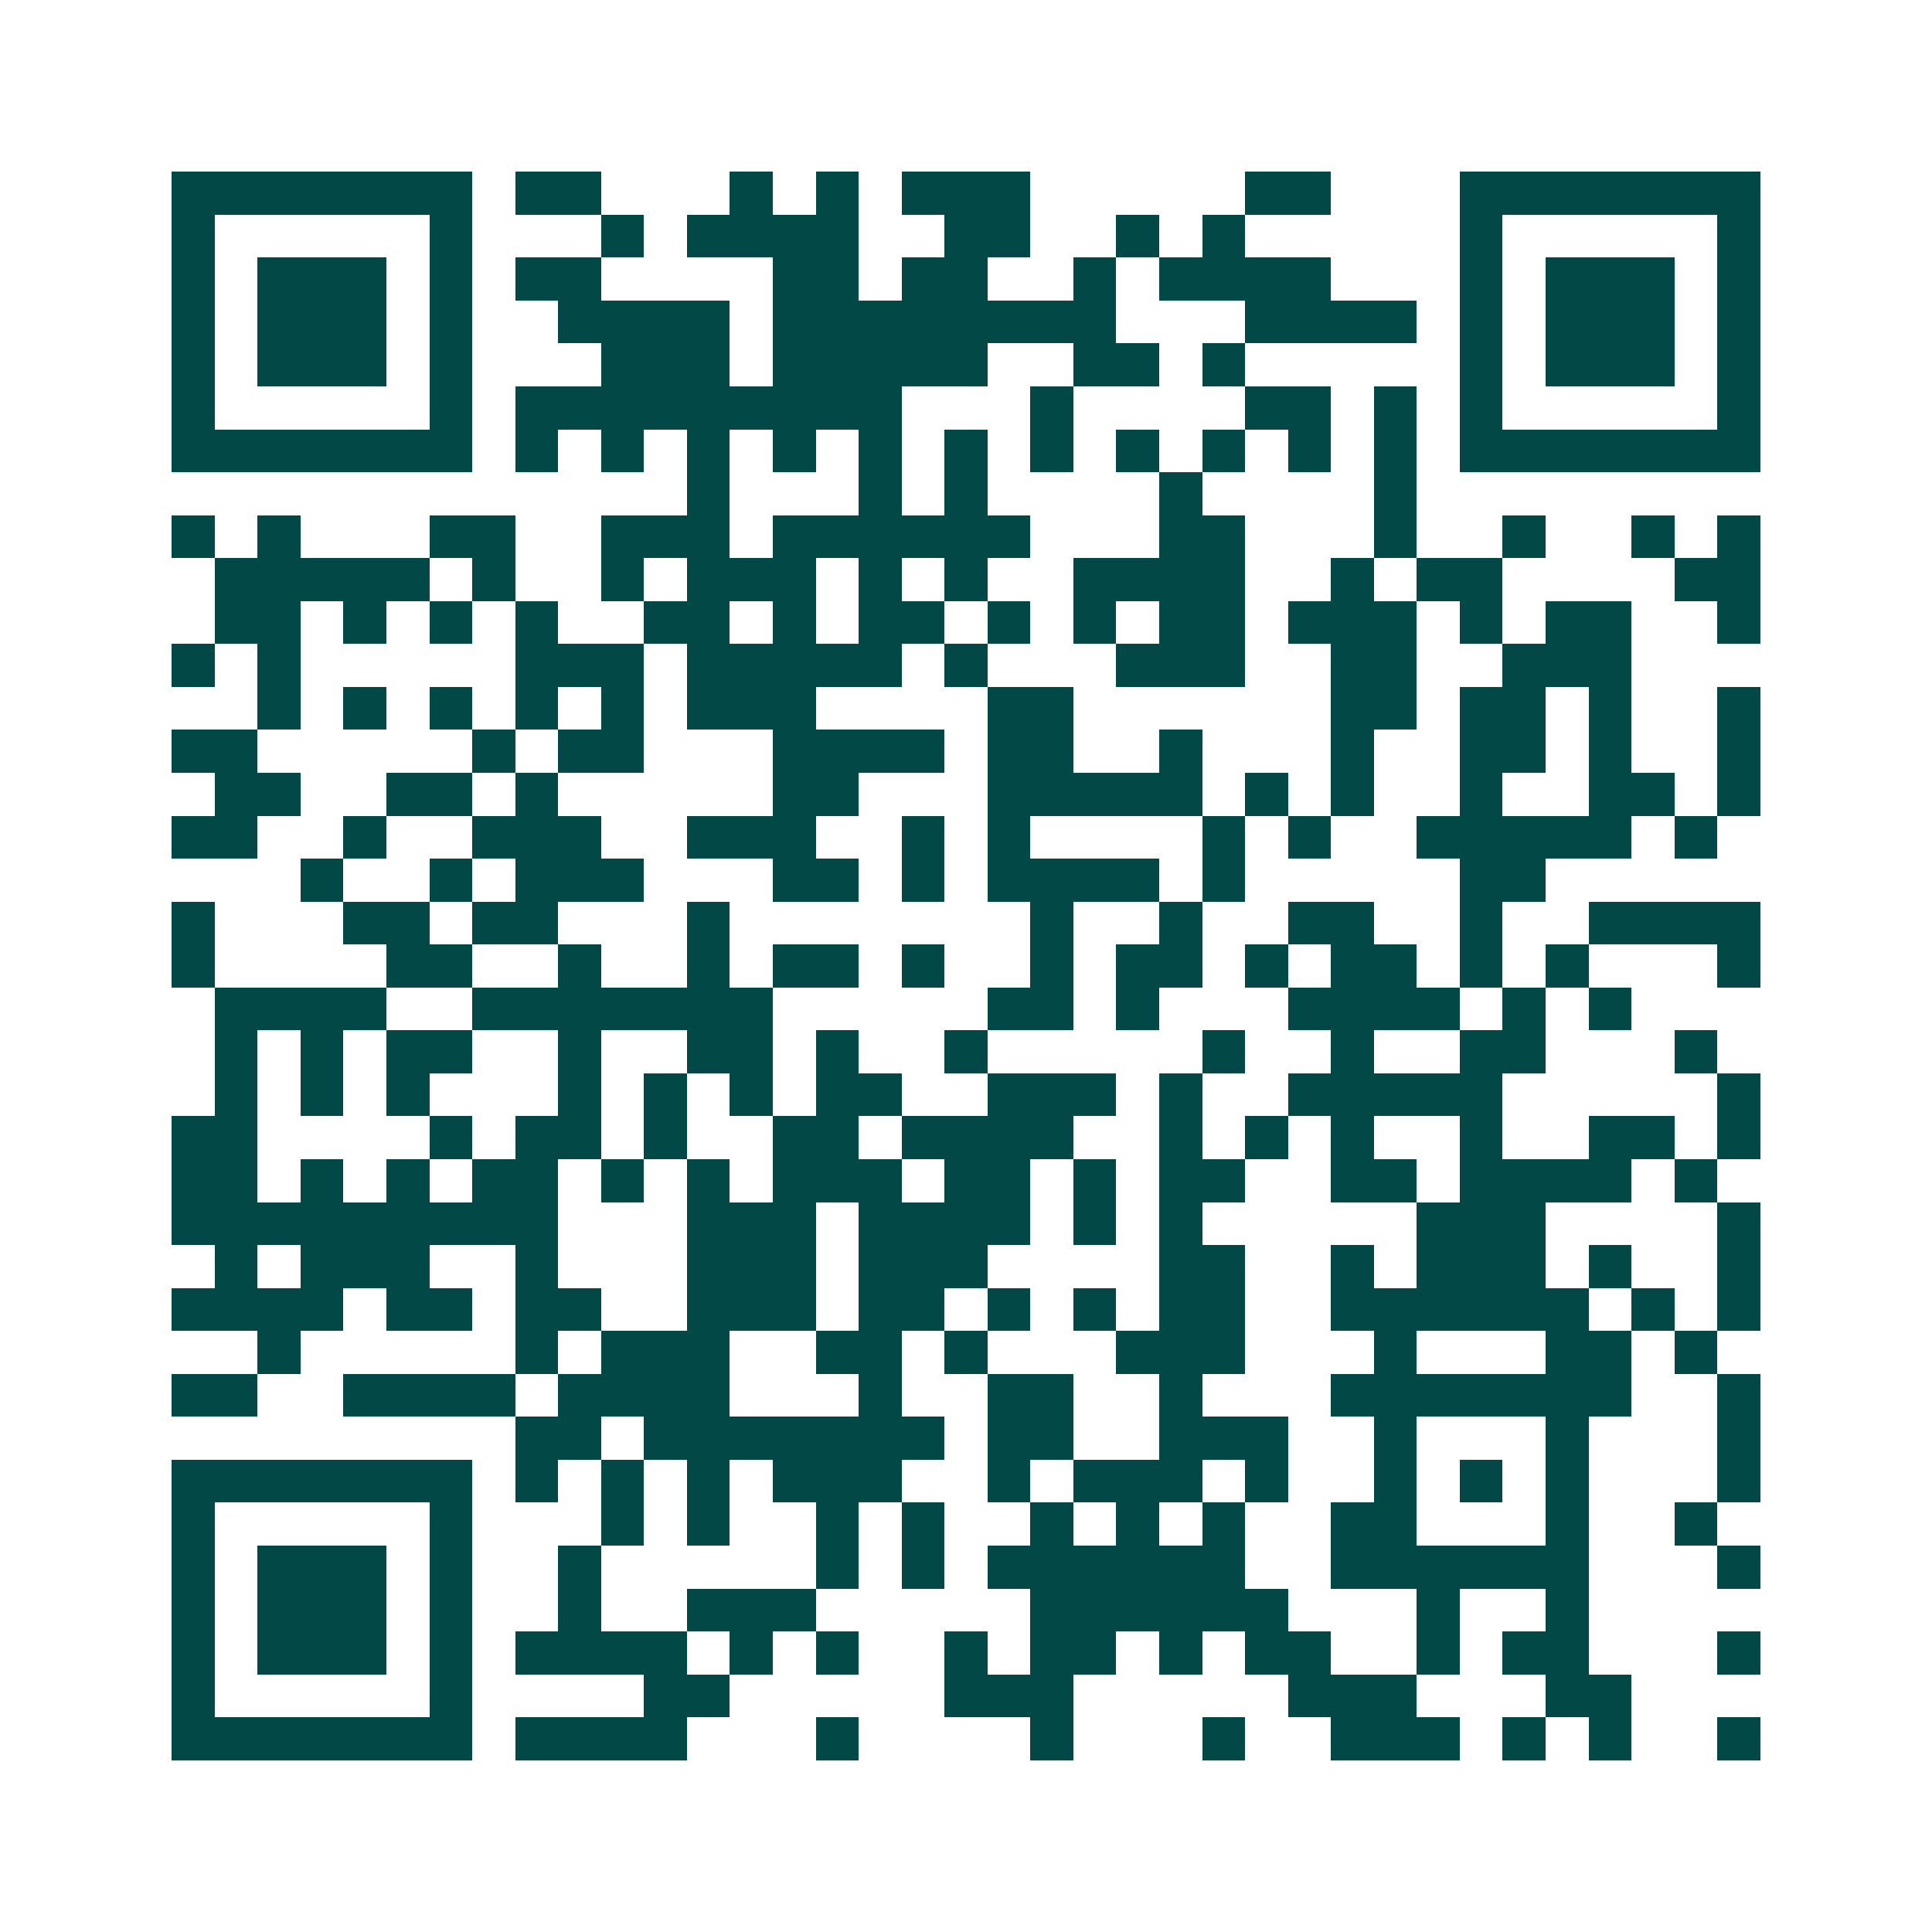 <svg xmlns="http://www.w3.org/2000/svg" width="200" height="200" viewBox="0 0 45 45" shape-rendering="crispEdges"><path fill="#ffffff" d="M0 0h45v45H0z"/><path stroke="#014847" d="M4 4.5h7m1 0h2m3 0h1m1 0h1m1 0h3m5 0h2m3 0h7M4 5.5h1m5 0h1m3 0h1m1 0h4m2 0h2m2 0h1m1 0h1m5 0h1m5 0h1M4 6.5h1m1 0h3m1 0h1m1 0h2m4 0h2m1 0h2m2 0h1m1 0h4m3 0h1m1 0h3m1 0h1M4 7.5h1m1 0h3m1 0h1m2 0h4m1 0h8m3 0h4m1 0h1m1 0h3m1 0h1M4 8.5h1m1 0h3m1 0h1m3 0h3m1 0h5m2 0h2m1 0h1m5 0h1m1 0h3m1 0h1M4 9.5h1m5 0h1m1 0h9m3 0h1m4 0h2m1 0h1m1 0h1m5 0h1M4 10.5h7m1 0h1m1 0h1m1 0h1m1 0h1m1 0h1m1 0h1m1 0h1m1 0h1m1 0h1m1 0h1m1 0h1m1 0h7M16 11.5h1m3 0h1m1 0h1m4 0h1m4 0h1M4 12.5h1m1 0h1m3 0h2m2 0h3m1 0h6m3 0h2m3 0h1m2 0h1m2 0h1m1 0h1M5 13.5h5m1 0h1m2 0h1m1 0h3m1 0h1m1 0h1m2 0h4m2 0h1m1 0h2m4 0h2M5 14.5h2m1 0h1m1 0h1m1 0h1m2 0h2m1 0h1m1 0h2m1 0h1m1 0h1m1 0h2m1 0h3m1 0h1m1 0h2m2 0h1M4 15.5h1m1 0h1m5 0h3m1 0h5m1 0h1m3 0h3m2 0h2m2 0h3M6 16.5h1m1 0h1m1 0h1m1 0h1m1 0h1m1 0h3m4 0h2m6 0h2m1 0h2m1 0h1m2 0h1M4 17.5h2m5 0h1m1 0h2m3 0h4m1 0h2m2 0h1m3 0h1m2 0h2m1 0h1m2 0h1M5 18.5h2m2 0h2m1 0h1m5 0h2m3 0h5m1 0h1m1 0h1m2 0h1m2 0h2m1 0h1M4 19.5h2m2 0h1m2 0h3m2 0h3m2 0h1m1 0h1m4 0h1m1 0h1m2 0h5m1 0h1M7 20.5h1m2 0h1m1 0h3m3 0h2m1 0h1m1 0h4m1 0h1m5 0h2M4 21.5h1m3 0h2m1 0h2m3 0h1m7 0h1m2 0h1m2 0h2m2 0h1m2 0h4M4 22.5h1m4 0h2m2 0h1m2 0h1m1 0h2m1 0h1m2 0h1m1 0h2m1 0h1m1 0h2m1 0h1m1 0h1m3 0h1M5 23.5h4m2 0h7m5 0h2m1 0h1m3 0h4m1 0h1m1 0h1M5 24.5h1m1 0h1m1 0h2m2 0h1m2 0h2m1 0h1m2 0h1m5 0h1m2 0h1m2 0h2m3 0h1M5 25.5h1m1 0h1m1 0h1m3 0h1m1 0h1m1 0h1m1 0h2m2 0h3m1 0h1m2 0h5m5 0h1M4 26.5h2m4 0h1m1 0h2m1 0h1m2 0h2m1 0h4m2 0h1m1 0h1m1 0h1m2 0h1m2 0h2m1 0h1M4 27.5h2m1 0h1m1 0h1m1 0h2m1 0h1m1 0h1m1 0h3m1 0h2m1 0h1m1 0h2m2 0h2m1 0h4m1 0h1M4 28.5h9m3 0h3m1 0h4m1 0h1m1 0h1m5 0h3m4 0h1M5 29.5h1m1 0h3m2 0h1m3 0h3m1 0h3m4 0h2m2 0h1m1 0h3m1 0h1m2 0h1M4 30.5h4m1 0h2m1 0h2m2 0h3m1 0h2m1 0h1m1 0h1m1 0h2m2 0h6m1 0h1m1 0h1M6 31.5h1m5 0h1m1 0h3m2 0h2m1 0h1m3 0h3m3 0h1m3 0h2m1 0h1M4 32.5h2m2 0h4m1 0h4m3 0h1m2 0h2m2 0h1m3 0h7m2 0h1M12 33.5h2m1 0h7m1 0h2m2 0h3m2 0h1m3 0h1m3 0h1M4 34.5h7m1 0h1m1 0h1m1 0h1m1 0h3m2 0h1m1 0h3m1 0h1m2 0h1m1 0h1m1 0h1m3 0h1M4 35.5h1m5 0h1m3 0h1m1 0h1m2 0h1m1 0h1m2 0h1m1 0h1m1 0h1m2 0h2m3 0h1m2 0h1M4 36.5h1m1 0h3m1 0h1m2 0h1m5 0h1m1 0h1m1 0h6m2 0h6m3 0h1M4 37.5h1m1 0h3m1 0h1m2 0h1m2 0h3m5 0h6m3 0h1m2 0h1M4 38.5h1m1 0h3m1 0h1m1 0h4m1 0h1m1 0h1m2 0h1m1 0h2m1 0h1m1 0h2m2 0h1m1 0h2m3 0h1M4 39.5h1m5 0h1m4 0h2m5 0h3m5 0h3m3 0h2M4 40.5h7m1 0h4m3 0h1m4 0h1m3 0h1m2 0h3m1 0h1m1 0h1m2 0h1"/></svg>
